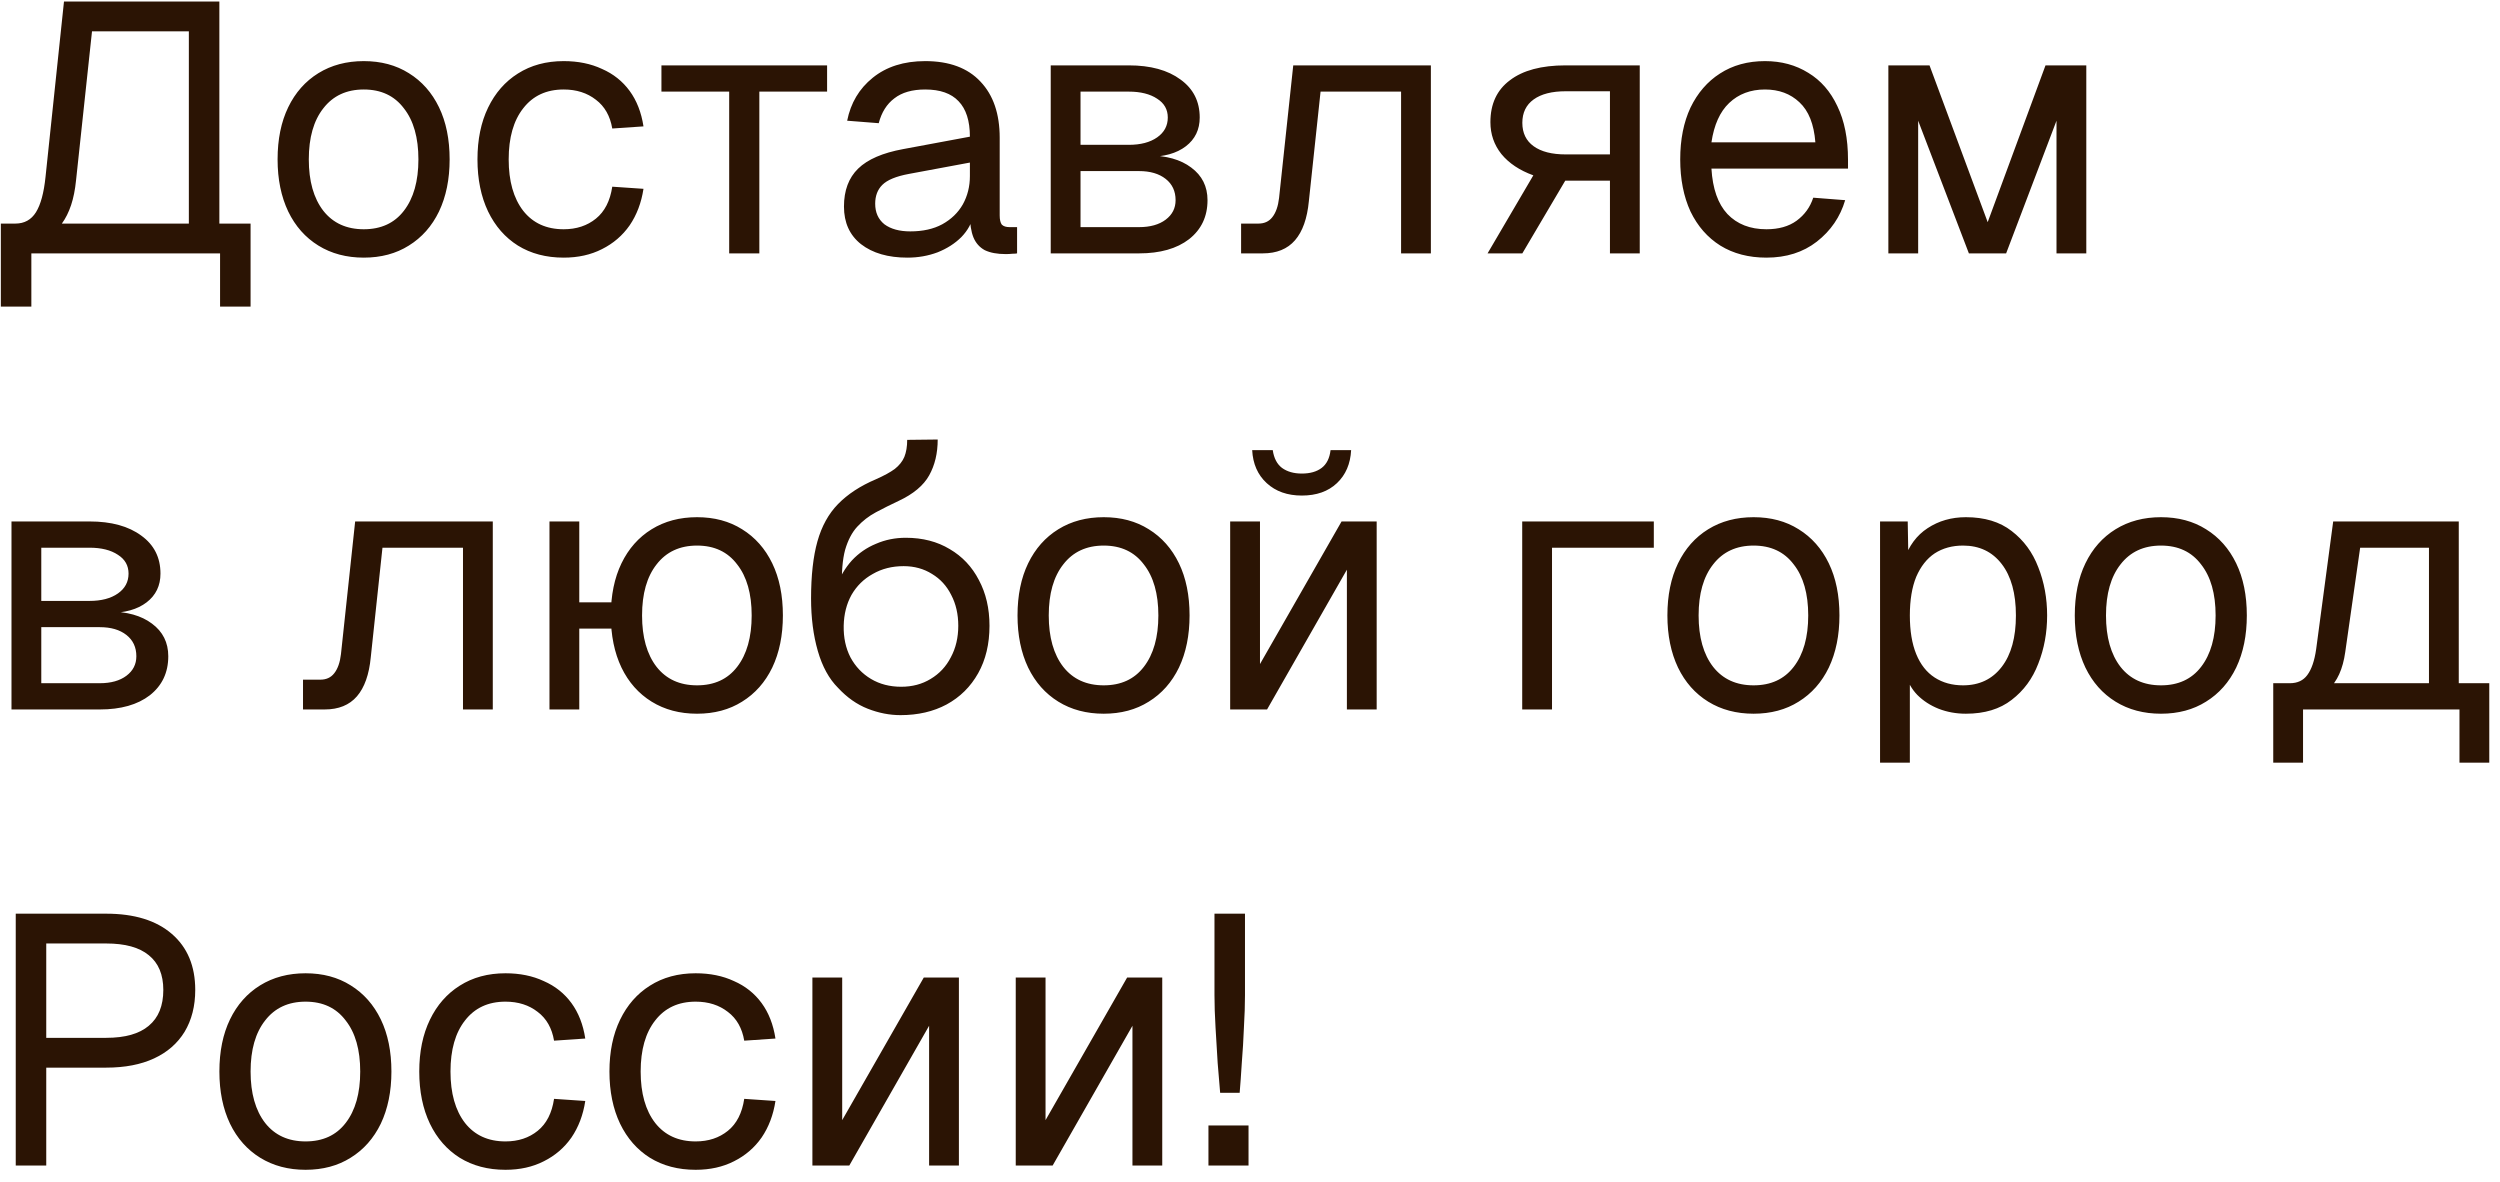 <?xml version="1.0" encoding="UTF-8"?> <svg xmlns="http://www.w3.org/2000/svg" width="148" height="70" viewBox="0 0 148 70" fill="none"><path d="M0.05 18.15V13.236H0.911C1.443 13.236 1.849 13.012 2.129 12.564C2.409 12.116 2.598 11.416 2.696 10.464L3.788 0.09H12.986V13.236H14.834V18.15H13.028V15H1.856V18.15H0.05ZM3.662 13.236H11.18V1.854H5.447L4.502 10.674C4.446 11.234 4.348 11.724 4.208 12.144C4.068 12.564 3.886 12.928 3.662 13.236ZM21.536 15.252C20.514 15.252 19.618 15.014 18.848 14.538C18.078 14.062 17.483 13.39 17.063 12.522C16.643 11.64 16.433 10.611 16.433 9.435C16.433 8.245 16.643 7.216 17.063 6.348C17.483 5.48 18.078 4.808 18.848 4.332C19.618 3.856 20.514 3.618 21.536 3.618C22.558 3.618 23.447 3.856 24.203 4.332C24.973 4.808 25.568 5.48 25.988 6.348C26.408 7.216 26.618 8.245 26.618 9.435C26.618 10.611 26.408 11.64 25.988 12.522C25.568 13.39 24.973 14.062 24.203 14.538C23.447 15.014 22.558 15.252 21.536 15.252ZM21.536 13.572C22.558 13.572 23.349 13.208 23.909 12.48C24.483 11.738 24.77 10.723 24.77 9.435C24.77 8.147 24.483 7.139 23.909 6.411C23.349 5.669 22.558 5.298 21.536 5.298C20.514 5.298 19.716 5.669 19.142 6.411C18.568 7.139 18.281 8.147 18.281 9.435C18.281 10.723 18.568 11.738 19.142 12.48C19.716 13.208 20.514 13.572 21.536 13.572ZM33.369 15.252C32.333 15.252 31.43 15.014 30.66 14.538C29.904 14.062 29.316 13.39 28.896 12.522C28.476 11.64 28.266 10.611 28.266 9.435C28.266 8.259 28.476 7.237 28.896 6.369C29.316 5.501 29.904 4.829 30.66 4.353C31.43 3.863 32.333 3.618 33.369 3.618C34.223 3.618 34.979 3.772 35.637 4.08C36.309 4.374 36.855 4.808 37.275 5.382C37.695 5.956 37.968 6.656 38.094 7.482L36.246 7.608C36.12 6.866 35.798 6.299 35.28 5.907C34.762 5.501 34.125 5.298 33.369 5.298C32.347 5.298 31.549 5.669 30.975 6.411C30.401 7.139 30.114 8.147 30.114 9.435C30.114 10.723 30.401 11.738 30.975 12.48C31.549 13.208 32.347 13.572 33.369 13.572C34.125 13.572 34.762 13.362 35.28 12.942C35.798 12.522 36.12 11.892 36.246 11.052L38.094 11.178C37.968 12.004 37.695 12.725 37.275 13.341C36.855 13.943 36.309 14.412 35.637 14.748C34.979 15.084 34.223 15.252 33.369 15.252ZM43.168 15V5.424H39.157V3.87H48.964V5.424H44.953V15H43.168ZM53.722 15.252C52.574 15.252 51.657 14.986 50.971 14.454C50.299 13.922 49.963 13.18 49.963 12.228C49.963 11.276 50.243 10.527 50.803 9.981C51.363 9.435 52.252 9.05 53.47 8.826L57.418 8.091C57.418 7.153 57.194 6.453 56.746 5.991C56.312 5.529 55.654 5.298 54.772 5.298C54.002 5.298 53.393 5.473 52.945 5.823C52.497 6.159 52.189 6.649 52.021 7.293L50.152 7.146C50.362 6.096 50.866 5.249 51.664 4.605C52.476 3.947 53.512 3.618 54.772 3.618C56.2 3.618 57.292 4.024 58.048 4.836C58.804 5.634 59.182 6.74 59.182 8.154V12.753C59.182 13.005 59.224 13.187 59.308 13.299C59.406 13.397 59.56 13.446 59.77 13.446H60.211V15C60.155 15.014 60.064 15.021 59.938 15.021C59.812 15.035 59.679 15.042 59.539 15.042C59.035 15.042 58.622 14.965 58.3 14.811C57.992 14.643 57.768 14.391 57.628 14.055C57.488 13.705 57.418 13.25 57.418 12.69L57.628 12.732C57.53 13.208 57.292 13.642 56.914 14.034C56.536 14.412 56.067 14.713 55.507 14.937C54.947 15.147 54.352 15.252 53.722 15.252ZM53.89 13.698C54.632 13.698 55.262 13.558 55.78 13.278C56.312 12.984 56.718 12.592 56.998 12.102C57.278 11.598 57.418 11.038 57.418 10.422V9.624L53.806 10.296C53.05 10.436 52.525 10.653 52.231 10.947C51.951 11.227 51.811 11.598 51.811 12.06C51.811 12.578 51.993 12.984 52.357 13.278C52.735 13.558 53.246 13.698 53.89 13.698ZM62.203 15V3.87H66.823C68.111 3.87 69.133 4.15 69.889 4.71C70.645 5.256 71.023 6.005 71.023 6.957C71.023 7.671 70.75 8.238 70.204 8.658C69.658 9.078 68.909 9.288 67.957 9.288V9.204C69.035 9.204 69.889 9.442 70.519 9.918C71.163 10.394 71.485 11.038 71.485 11.85C71.485 12.816 71.121 13.586 70.393 14.16C69.665 14.72 68.678 15 67.432 15H62.203ZM63.967 13.446H67.432C68.09 13.446 68.615 13.299 69.007 13.005C69.399 12.711 69.595 12.326 69.595 11.85C69.595 11.318 69.399 10.898 69.007 10.59C68.615 10.282 68.09 10.128 67.432 10.128H63.967V13.446ZM63.967 8.574H66.823C67.523 8.574 68.083 8.427 68.503 8.133C68.923 7.839 69.133 7.447 69.133 6.957C69.133 6.481 68.923 6.11 68.503 5.844C68.083 5.564 67.523 5.424 66.823 5.424H63.967V8.574ZM73.473 15V13.236H74.502C74.852 13.236 75.125 13.11 75.321 12.858C75.531 12.592 75.664 12.214 75.72 11.724L76.56 3.87H84.708V15H82.944V5.424H78.177L77.484 11.913C77.386 12.935 77.113 13.705 76.665 14.223C76.217 14.741 75.58 15 74.754 15H73.473ZM88.064 15L90.773 10.38C89.961 10.086 89.331 9.666 88.883 9.12C88.449 8.574 88.232 7.944 88.232 7.23C88.232 6.152 88.617 5.326 89.387 4.752C90.157 4.164 91.256 3.87 92.684 3.87H97.073V15H95.309V10.695H92.663L90.122 15H88.064ZM92.684 9.141H95.309V5.403H92.684C91.872 5.403 91.242 5.564 90.794 5.886C90.346 6.208 90.122 6.67 90.122 7.272C90.122 7.874 90.346 8.336 90.794 8.658C91.242 8.98 91.872 9.141 92.684 9.141ZM104.572 15.252C103.522 15.252 102.612 15.014 101.842 14.538C101.086 14.062 100.498 13.39 100.078 12.522C99.672 11.64 99.469 10.611 99.469 9.435C99.469 8.259 99.672 7.237 100.078 6.369C100.498 5.501 101.079 4.829 101.821 4.353C102.577 3.863 103.466 3.618 104.488 3.618C105.454 3.618 106.308 3.849 107.05 4.311C107.792 4.759 108.366 5.417 108.772 6.285C109.192 7.153 109.402 8.21 109.402 9.456V9.981H101.317C101.387 11.171 101.702 12.067 102.262 12.669C102.836 13.271 103.606 13.572 104.572 13.572C105.3 13.572 105.895 13.404 106.357 13.068C106.833 12.718 107.162 12.263 107.344 11.703L109.234 11.85C108.94 12.844 108.38 13.663 107.554 14.307C106.742 14.937 105.748 15.252 104.572 15.252ZM101.317 8.427H107.47C107.386 7.349 107.071 6.558 106.525 6.054C105.993 5.55 105.314 5.298 104.488 5.298C103.634 5.298 102.927 5.564 102.367 6.096C101.821 6.614 101.471 7.391 101.317 8.427ZM111.791 15V3.87H114.227L117.671 13.152L121.094 3.87H123.509V15H121.745V7.146L118.763 15H116.558L113.555 7.146V15H111.791ZM0.68 42V30.87H5.3C6.588 30.87 7.61 31.15 8.366 31.71C9.122 32.256 9.5 33.005 9.5 33.957C9.5 34.671 9.227 35.238 8.681 35.658C8.135 36.078 7.386 36.288 6.434 36.288V36.204C7.512 36.204 8.366 36.442 8.996 36.918C9.64 37.394 9.962 38.038 9.962 38.85C9.962 39.816 9.598 40.586 8.87 41.16C8.142 41.72 7.155 42 5.909 42H0.68ZM2.444 40.446H5.909C6.567 40.446 7.092 40.299 7.484 40.005C7.876 39.711 8.072 39.326 8.072 38.85C8.072 38.318 7.876 37.898 7.484 37.59C7.092 37.282 6.567 37.128 5.909 37.128H2.444V40.446ZM2.444 35.574H5.3C6 35.574 6.56 35.427 6.98 35.133C7.4 34.839 7.61 34.447 7.61 33.957C7.61 33.481 7.4 33.11 6.98 32.844C6.56 32.564 6 32.424 5.3 32.424H2.444V35.574ZM17.938 42V40.236H18.967C19.317 40.236 19.59 40.11 19.786 39.858C19.996 39.592 20.129 39.214 20.185 38.724L21.025 30.87H29.173V42H27.409V32.424H22.642L21.949 38.913C21.851 39.935 21.578 40.705 21.13 41.223C20.682 41.741 20.045 42 19.219 42H17.938ZM32.529 42V30.87H34.293V42H32.529ZM33.285 37.212V35.658H37.443V37.212H33.285ZM41.265 42.252C40.243 42.252 39.347 42.014 38.577 41.538C37.807 41.062 37.212 40.39 36.792 39.522C36.372 38.64 36.162 37.611 36.162 36.435C36.162 35.245 36.372 34.216 36.792 33.348C37.212 32.48 37.807 31.808 38.577 31.332C39.347 30.856 40.243 30.618 41.265 30.618C42.287 30.618 43.176 30.856 43.932 31.332C44.702 31.808 45.297 32.48 45.717 33.348C46.137 34.216 46.347 35.245 46.347 36.435C46.347 37.611 46.137 38.64 45.717 39.522C45.297 40.39 44.702 41.062 43.932 41.538C43.176 42.014 42.287 42.252 41.265 42.252ZM41.265 40.572C42.287 40.572 43.078 40.208 43.638 39.48C44.212 38.738 44.499 37.723 44.499 36.435C44.499 35.147 44.212 34.139 43.638 33.411C43.078 32.669 42.287 32.298 41.265 32.298C40.243 32.298 39.445 32.669 38.871 33.411C38.297 34.139 38.01 35.147 38.01 36.435C38.01 37.723 38.297 38.738 38.871 39.48C39.445 40.208 40.243 40.572 41.265 40.572ZM53.307 42.336C52.663 42.336 52.019 42.21 51.375 41.958C50.731 41.706 50.143 41.293 49.611 40.719C49.079 40.187 48.68 39.459 48.414 38.535C48.148 37.611 48.015 36.575 48.015 35.427C48.015 34.069 48.141 32.942 48.393 32.046C48.645 31.15 49.051 30.415 49.611 29.841C50.185 29.253 50.934 28.763 51.858 28.371C52.334 28.161 52.705 27.958 52.971 27.762C53.237 27.552 53.426 27.314 53.538 27.048C53.65 26.768 53.706 26.432 53.706 26.04L55.512 26.019C55.512 26.831 55.344 27.538 55.008 28.14C54.672 28.742 54.07 29.246 53.202 29.652C52.726 29.876 52.278 30.1 51.858 30.324C51.438 30.548 51.067 30.835 50.745 31.185C50.437 31.521 50.199 31.976 50.031 32.55C49.877 33.124 49.814 33.88 49.842 34.818L49.485 34.776C49.723 34.146 50.038 33.614 50.43 33.18C50.836 32.746 51.312 32.417 51.858 32.193C52.404 31.955 52.992 31.836 53.622 31.836C54.616 31.836 55.484 32.06 56.226 32.508C56.968 32.942 57.542 33.551 57.948 34.335C58.368 35.119 58.578 36.022 58.578 37.044C58.578 38.122 58.354 39.06 57.906 39.858C57.458 40.656 56.835 41.272 56.037 41.706C55.253 42.126 54.343 42.336 53.307 42.336ZM53.349 40.656C54.007 40.656 54.588 40.502 55.092 40.194C55.61 39.886 56.009 39.459 56.289 38.913C56.583 38.367 56.73 37.744 56.73 37.044C56.73 36.358 56.59 35.749 56.31 35.217C56.044 34.685 55.666 34.272 55.176 33.978C54.686 33.67 54.126 33.516 53.496 33.516C52.81 33.516 52.201 33.67 51.669 33.978C51.137 34.272 50.717 34.685 50.409 35.217C50.115 35.749 49.961 36.358 49.947 37.044C49.933 37.744 50.066 38.367 50.346 38.913C50.64 39.459 51.046 39.886 51.564 40.194C52.082 40.502 52.677 40.656 53.349 40.656ZM65.341 42.252C64.319 42.252 63.422 42.014 62.653 41.538C61.883 41.062 61.288 40.39 60.867 39.522C60.447 38.64 60.237 37.611 60.237 36.435C60.237 35.245 60.447 34.216 60.867 33.348C61.288 32.48 61.883 31.808 62.653 31.332C63.422 30.856 64.319 30.618 65.341 30.618C66.362 30.618 67.251 30.856 68.007 31.332C68.778 31.808 69.373 32.48 69.793 33.348C70.213 34.216 70.422 35.245 70.422 36.435C70.422 37.611 70.213 38.64 69.793 39.522C69.373 40.39 68.778 41.062 68.007 41.538C67.251 42.014 66.362 42.252 65.341 42.252ZM65.341 40.572C66.362 40.572 67.153 40.208 67.713 39.48C68.287 38.738 68.575 37.723 68.575 36.435C68.575 35.147 68.287 34.139 67.713 33.411C67.153 32.669 66.362 32.298 65.341 32.298C64.319 32.298 63.52 32.669 62.947 33.411C62.373 34.139 62.086 35.147 62.086 36.435C62.086 37.723 62.373 38.738 62.947 39.48C63.52 40.208 64.319 40.572 65.341 40.572ZM72.826 42V30.87H74.591V39.312L79.421 30.87H81.499V42H79.736V33.726L75.01 42H72.826ZM77.069 29.337C76.215 29.337 75.522 29.092 74.99 28.602C74.457 28.112 74.171 27.461 74.129 26.649H75.347C75.416 27.125 75.599 27.475 75.892 27.699C76.201 27.923 76.593 28.035 77.069 28.035C77.558 28.035 77.951 27.923 78.245 27.699C78.538 27.475 78.713 27.125 78.769 26.649H79.987C79.945 27.461 79.665 28.112 79.147 28.602C78.629 29.092 77.936 29.337 77.069 29.337ZM90.115 42V30.87H97.906V32.424H91.018L91.879 31.71V42H90.115ZM103.813 42.252C102.791 42.252 101.895 42.014 101.125 41.538C100.355 41.062 99.76 40.39 99.34 39.522C98.92 38.64 98.71 37.611 98.71 36.435C98.71 35.245 98.92 34.216 99.34 33.348C99.76 32.48 100.355 31.808 101.125 31.332C101.895 30.856 102.791 30.618 103.813 30.618C104.835 30.618 105.724 30.856 106.48 31.332C107.25 31.808 107.845 32.48 108.265 33.348C108.685 34.216 108.895 35.245 108.895 36.435C108.895 37.611 108.685 38.64 108.265 39.522C107.845 40.39 107.25 41.062 106.48 41.538C105.724 42.014 104.835 42.252 103.813 42.252ZM103.813 40.572C104.835 40.572 105.626 40.208 106.186 39.48C106.76 38.738 107.047 37.723 107.047 36.435C107.047 35.147 106.76 34.139 106.186 33.411C105.626 32.669 104.835 32.298 103.813 32.298C102.791 32.298 101.993 32.669 101.419 33.411C100.845 34.139 100.558 35.147 100.558 36.435C100.558 37.723 100.845 38.738 101.419 39.48C101.993 40.208 102.791 40.572 103.813 40.572ZM111.299 45.15V30.87H112.937L112.979 33.264L112.727 33.138C113.007 32.312 113.469 31.689 114.113 31.269C114.771 30.835 115.527 30.618 116.381 30.618C117.487 30.618 118.39 30.891 119.09 31.437C119.804 31.983 120.329 32.697 120.665 33.579C121.015 34.461 121.19 35.413 121.19 36.435C121.19 37.457 121.015 38.409 120.665 39.291C120.329 40.173 119.804 40.887 119.09 41.433C118.39 41.979 117.487 42.252 116.381 42.252C115.807 42.252 115.268 42.154 114.764 41.958C114.274 41.762 113.854 41.489 113.504 41.139C113.168 40.789 112.937 40.376 112.811 39.9L113.063 39.606V45.15H111.299ZM116.213 40.572C117.179 40.572 117.942 40.208 118.502 39.48C119.062 38.752 119.342 37.737 119.342 36.435C119.342 35.133 119.062 34.118 118.502 33.39C117.942 32.662 117.179 32.298 116.213 32.298C115.569 32.298 115.009 32.452 114.533 32.76C114.071 33.068 113.707 33.53 113.441 34.146C113.189 34.762 113.063 35.525 113.063 36.435C113.063 37.345 113.189 38.108 113.441 38.724C113.693 39.34 114.057 39.802 114.533 40.11C115.009 40.418 115.569 40.572 116.213 40.572ZM127.93 42.252C126.908 42.252 126.012 42.014 125.242 41.538C124.472 41.062 123.877 40.39 123.457 39.522C123.037 38.64 122.827 37.611 122.827 36.435C122.827 35.245 123.037 34.216 123.457 33.348C123.877 32.48 124.472 31.808 125.242 31.332C126.012 30.856 126.908 30.618 127.93 30.618C128.952 30.618 129.841 30.856 130.597 31.332C131.367 31.808 131.962 32.48 132.382 33.348C132.802 34.216 133.012 35.245 133.012 36.435C133.012 37.611 132.802 38.64 132.382 39.522C131.962 40.39 131.367 41.062 130.597 41.538C129.841 42.014 128.952 42.252 127.93 42.252ZM127.93 40.572C128.952 40.572 129.743 40.208 130.303 39.48C130.877 38.738 131.164 37.723 131.164 36.435C131.164 35.147 130.877 34.139 130.303 33.411C129.743 32.669 128.952 32.298 127.93 32.298C126.908 32.298 126.11 32.669 125.536 33.411C124.962 34.139 124.675 35.147 124.675 36.435C124.675 37.723 124.962 38.738 125.536 39.48C126.11 40.208 126.908 40.572 127.93 40.572ZM134.576 41.517V40.446H135.563C136.011 40.446 136.354 40.285 136.592 39.963C136.844 39.627 137.019 39.116 137.117 38.43L138.125 30.87H145.559V42H143.795V32.424H139.721L138.839 38.598C138.699 39.606 138.363 40.348 137.831 40.824C137.313 41.286 136.557 41.517 135.563 41.517H134.576ZM134.576 45.15V40.593H136.34V45.15H134.576ZM134.576 42V40.446H146.672V42H134.576ZM145.601 45.15V40.446H147.365V45.15H145.601ZM0.932 69V54.09H6.287C7.953 54.09 9.248 54.489 10.172 55.287C11.096 56.085 11.558 57.191 11.558 58.605C11.558 59.557 11.348 60.383 10.928 61.083C10.508 61.769 9.906 62.294 9.122 62.658C8.338 63.022 7.393 63.204 6.287 63.204H2.738V69H0.932ZM2.738 61.44H6.287C7.407 61.44 8.247 61.202 8.807 60.726C9.381 60.25 9.668 59.543 9.668 58.605C9.668 57.695 9.381 57.009 8.807 56.547C8.247 56.085 7.407 55.854 6.287 55.854H2.738V61.44ZM18.09 69.252C17.069 69.252 16.172 69.014 15.402 68.538C14.633 68.062 14.037 67.39 13.617 66.522C13.197 65.64 12.988 64.611 12.988 63.435C12.988 62.245 13.197 61.216 13.617 60.348C14.037 59.48 14.633 58.808 15.402 58.332C16.172 57.856 17.069 57.618 18.09 57.618C19.113 57.618 20.002 57.856 20.758 58.332C21.527 58.808 22.122 59.48 22.543 60.348C22.962 61.216 23.172 62.245 23.172 63.435C23.172 64.611 22.962 65.64 22.543 66.522C22.122 67.39 21.527 68.062 20.758 68.538C20.002 69.014 19.113 69.252 18.09 69.252ZM18.09 67.572C19.113 67.572 19.904 67.208 20.463 66.48C21.038 65.738 21.325 64.723 21.325 63.435C21.325 62.147 21.038 61.139 20.463 60.411C19.904 59.669 19.113 59.298 18.09 59.298C17.069 59.298 16.27 59.669 15.697 60.411C15.123 61.139 14.835 62.147 14.835 63.435C14.835 64.723 15.123 65.738 15.697 66.48C16.27 67.208 17.069 67.572 18.09 67.572ZM29.924 69.252C28.887 69.252 27.985 69.014 27.215 68.538C26.459 68.062 25.87 67.39 25.451 66.522C25.03 65.64 24.82 64.611 24.82 63.435C24.82 62.259 25.03 61.237 25.451 60.369C25.87 59.501 26.459 58.829 27.215 58.353C27.985 57.863 28.887 57.618 29.924 57.618C30.777 57.618 31.534 57.772 32.191 58.08C32.864 58.374 33.41 58.808 33.83 59.382C34.249 59.956 34.523 60.656 34.648 61.482L32.8 61.608C32.675 60.866 32.352 60.299 31.834 59.907C31.317 59.501 30.68 59.298 29.924 59.298C28.901 59.298 28.104 59.669 27.529 60.411C26.956 61.139 26.669 62.147 26.669 63.435C26.669 64.723 26.956 65.738 27.529 66.48C28.104 67.208 28.901 67.572 29.924 67.572C30.68 67.572 31.317 67.362 31.834 66.942C32.352 66.522 32.675 65.892 32.8 65.052L34.648 65.178C34.523 66.004 34.249 66.725 33.83 67.341C33.41 67.943 32.864 68.412 32.191 68.748C31.534 69.084 30.777 69.252 29.924 69.252ZM41.182 69.252C40.146 69.252 39.243 69.014 38.473 68.538C37.717 68.062 37.129 67.39 36.709 66.522C36.289 65.64 36.079 64.611 36.079 63.435C36.079 62.259 36.289 61.237 36.709 60.369C37.129 59.501 37.717 58.829 38.473 58.353C39.243 57.863 40.146 57.618 41.182 57.618C42.036 57.618 42.792 57.772 43.45 58.08C44.122 58.374 44.668 58.808 45.088 59.382C45.508 59.956 45.781 60.656 45.907 61.482L44.059 61.608C43.933 60.866 43.611 60.299 43.093 59.907C42.575 59.501 41.938 59.298 41.182 59.298C40.16 59.298 39.362 59.669 38.788 60.411C38.214 61.139 37.927 62.147 37.927 63.435C37.927 64.723 38.214 65.738 38.788 66.48C39.362 67.208 40.16 67.572 41.182 67.572C41.938 67.572 42.575 67.362 43.093 66.942C43.611 66.522 43.933 65.892 44.059 65.052L45.907 65.178C45.781 66.004 45.508 66.725 45.088 67.341C44.668 67.943 44.122 68.412 43.45 68.748C42.792 69.084 42.036 69.252 41.182 69.252ZM48.094 69V57.87H49.858V66.312L54.688 57.87H56.767V69H55.003V60.726L50.278 69H48.094ZM60.132 69V57.87H61.896V66.312L66.726 57.87H68.805V69H67.041V60.726L62.316 69H60.132ZM72.233 64.695C72.191 64.205 72.142 63.617 72.086 62.931C72.044 62.245 72.002 61.545 71.96 60.831C71.918 60.117 71.897 59.48 71.897 58.92V54.09H73.703V58.92C73.703 59.48 73.682 60.117 73.64 60.831C73.612 61.545 73.57 62.245 73.514 62.931C73.472 63.617 73.43 64.205 73.388 64.695H72.233ZM71.54 69V66.627H73.913V69H71.54Z" fill="#2B1404"></path></svg> 